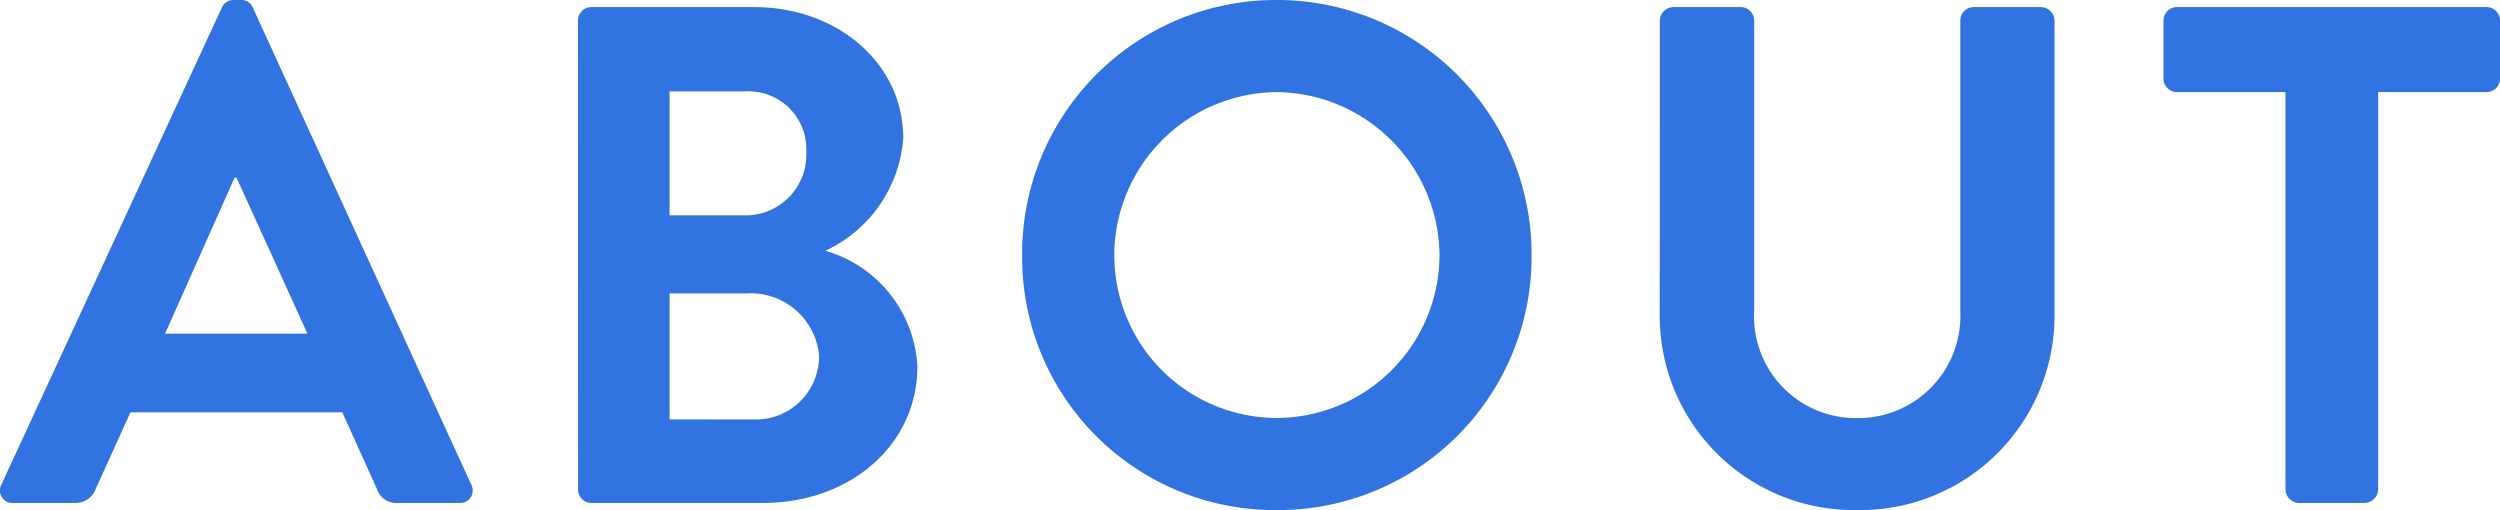 <svg xmlns="http://www.w3.org/2000/svg" width="84.696" height="17.28"><path fill="#3173e0" d="M.456 17.04h2.088a.723.723 0 0 0 .7-.48l1.176-2.592h7.176l1.172 2.592a.69.69 0 0 0 .7.48h2.088a.424.424 0 0 0 .408-.624L8.568.264A.408.408 0 0 0 8.16 0h-.24a.431.431 0 0 0-.408.264L.048 16.416a.424.424 0 0 0 .408.624Zm5.136-5.736 2.352-5.28h.072l2.4 5.28Zm13.992 5.28a.456.456 0 0 0 .456.456h5.808c2.928 0 5.232-1.944 5.232-4.632a4.312 4.312 0 0 0-3.12-3.912A4.571 4.571 0 0 0 30.6 4.68c0-2.52-2.208-4.44-5.064-4.44h-5.5a.456.456 0 0 0-.456.456Zm3.1-9.288v-4.2h2.568a1.959 1.959 0 0 1 2.064 2.04 2.057 2.057 0 0 1-2.064 2.16Zm0 6.912V9.94H25.3a2.324 2.324 0 0 1 2.448 2.088 2.142 2.142 0 0 1-2.16 2.184Zm11.944-5.544a8.563 8.563 0 0 0 8.62 8.616 8.584 8.584 0 0 0 8.64-8.616A8.624 8.624 0 0 0 43.248 0a8.6 8.6 0 0 0-8.62 8.664Zm3.12 0a5.552 5.552 0 0 1 5.5-5.544 5.573 5.573 0 0 1 5.52 5.544 5.531 5.531 0 0 1-5.52 5.496 5.511 5.511 0 0 1-5.496-5.496Zm18.48 2.016a6.582 6.582 0 0 0 6.676 6.6 6.588 6.588 0 0 0 6.7-6.6V.696a.472.472 0 0 0-.456-.456h-2.28a.456.456 0 0 0-.456.456v9.844a3.463 3.463 0 0 1-3.5 3.624 3.45 3.45 0 0 1-3.484-3.652V.696a.456.456 0 0 0-.456-.456h-2.284a.472.472 0 0 0-.456.456Zm21.2 5.904a.472.472 0 0 0 .452.456h2.232a.472.472 0 0 0 .456-.456V3.12h3.672a.456.456 0 0 0 .456-.456V.696A.456.456 0 0 0 84.24.24H73.752a.456.456 0 0 0-.456.456v1.968a.456.456 0 0 0 .456.456h3.676Z" data-name="パス 551"/></svg>